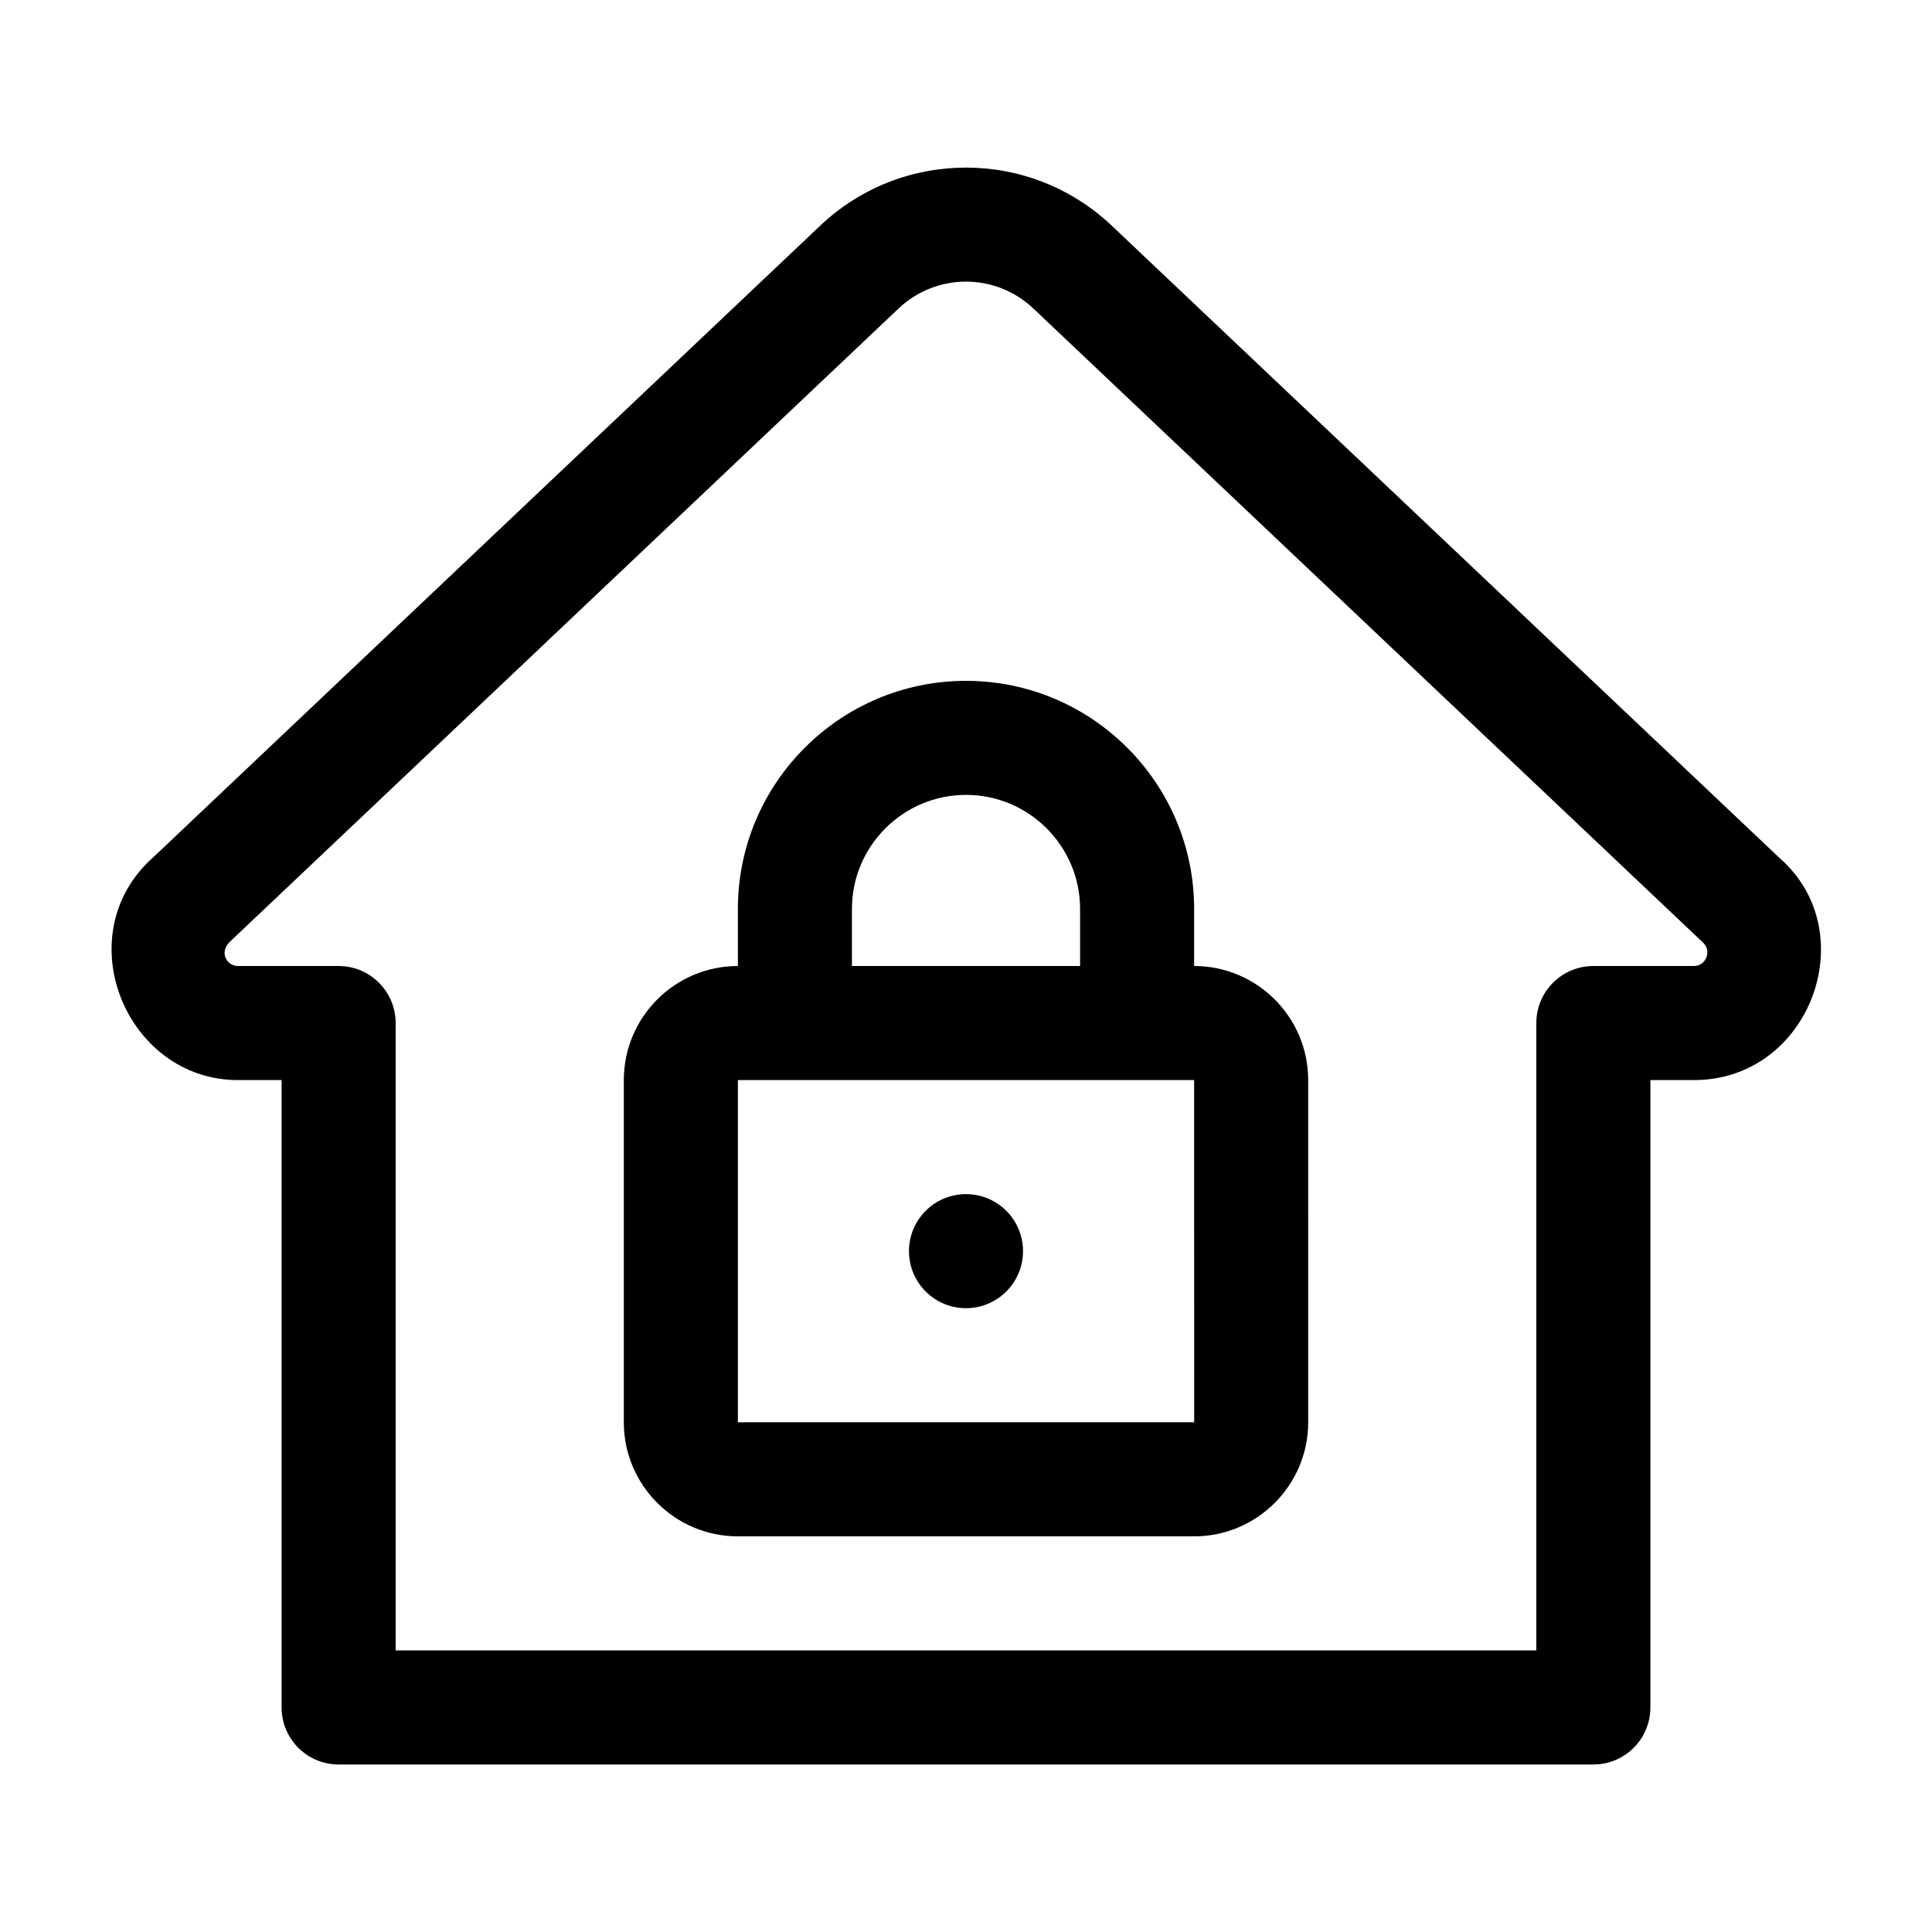 <?xml version="1.0" encoding="UTF-8"?>
<!-- Uploaded to: SVG Repo, www.svgrepo.com, Generator: SVG Repo Mixer Tools -->
<svg fill="#000000" width="800px" height="800px" version="1.1" viewBox="144 144 512 512" xmlns="http://www.w3.org/2000/svg">
 <g>
  <path d="m615.58 371.36-176.96-167.56c-21.668-20.516-55.586-20.516-77.254 0l-176.53 167.18c-23.395 20.441-7.621 59.254 22.23 59.254h11.559v166.26c0 8.348 6.762 15.113 15.113 15.113h332.52c8.352 0 15.113-6.766 15.113-15.113v-166.26h11.543c30.805 0 45.23-39.199 22.668-58.871zm-22.668 28.645h-26.66c-8.352 0-15.113 6.766-15.113 15.113v166.26h-302.29v-166.26c0-8.348-6.762-15.113-15.113-15.113h-26.672c-2.988 0-5.211-3.75-1.891-6.672l176.97-167.59c10.004-9.477 25.684-9.477 35.691 0l177.4 167.97c2.504 2.188 0.938 6.289-2.332 6.289z"/>
  <path d="m460.46 400v-15.113c0-33.336-27.113-60.457-60.457-60.457s-60.457 27.121-60.457 60.457v15.113c-16.668 0-30.23 13.559-30.23 30.23v90.688c0 16.672 13.562 30.23 30.23 30.23h120.91c16.668 0 30.23-13.559 30.23-30.23l-0.004-90.691c0-16.672-13.562-30.227-30.227-30.227zm-90.688-15.117c0-16.672 13.562-30.23 30.23-30.23s30.23 13.559 30.23 30.23v15.113l-60.461 0.004zm-30.227 136.03v-90.688h120.91l0.016 90.688z"/>
  <path d="m415.11 475.57c0 8.348-6.766 15.113-15.113 15.113s-15.113-6.766-15.113-15.113c0-8.348 6.766-15.113 15.113-15.113s15.113 6.766 15.113 15.113z"/>
 </g>
</svg>